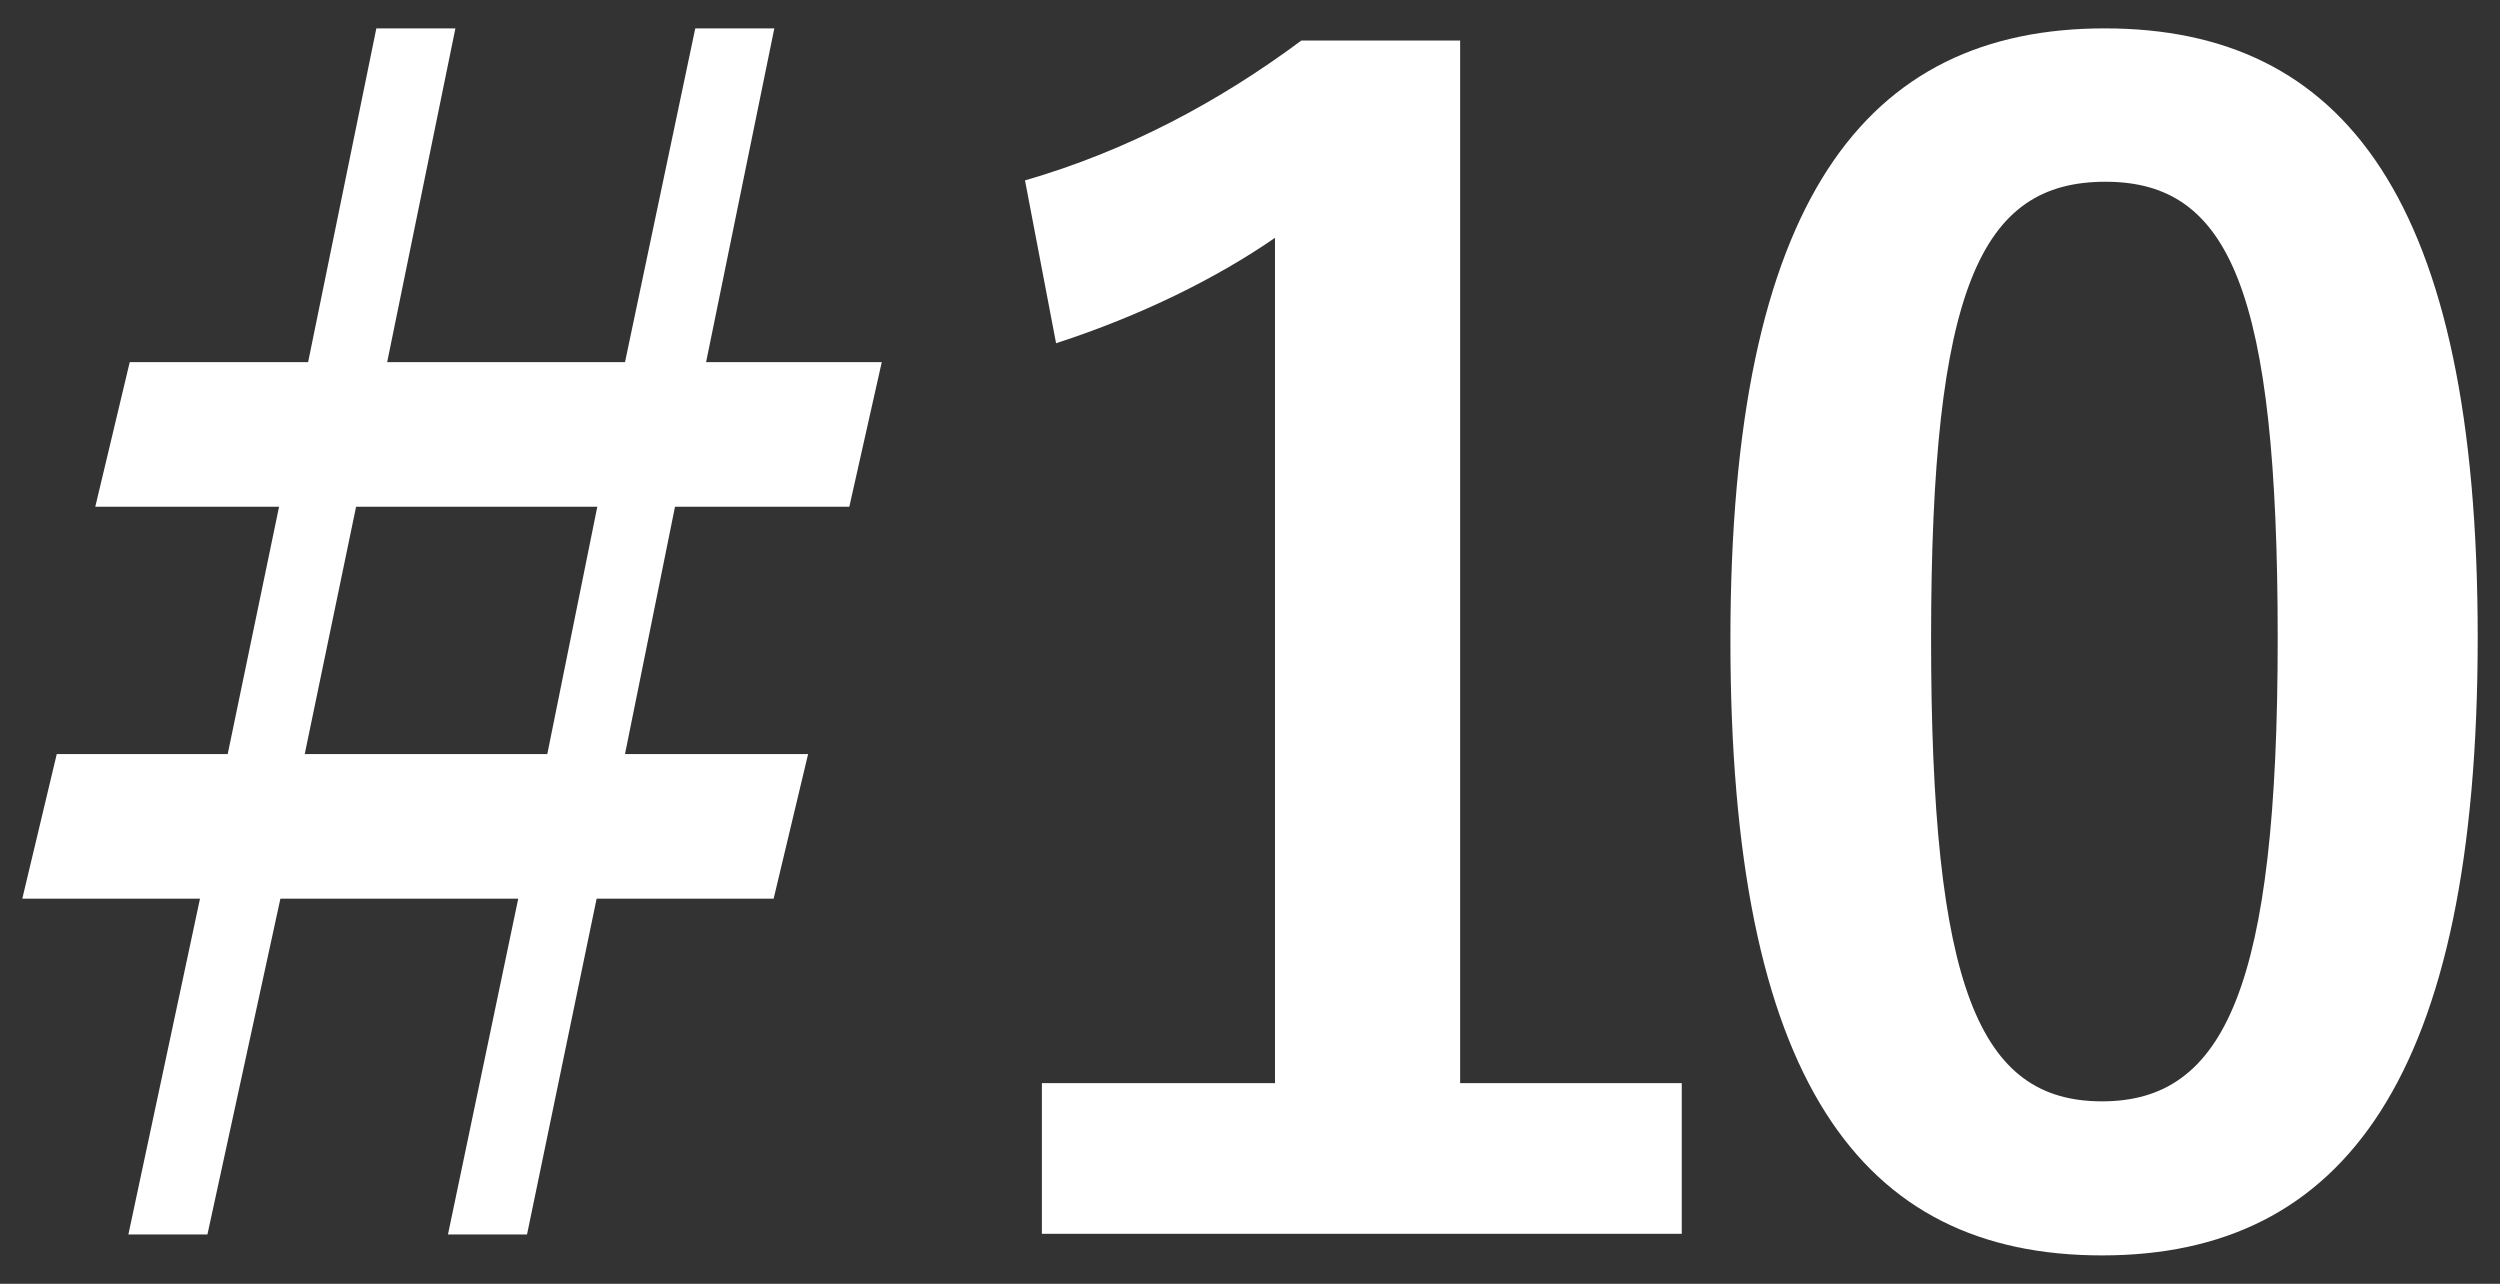 <?xml version="1.0" encoding="UTF-8"?>
<svg id="_レイヤー_1" data-name="レイヤー_1" xmlns="http://www.w3.org/2000/svg" viewBox="0 0 37 19">
  <rect x="0" y="0" width="37" height="19" fill="#333333" stroke="none"/>
  <defs>
    <style>
      .cls-1 {
        fill: #fff;
      }
    </style>
  </defs>
  <path class="cls-1" d="M10.45,5.36h2.6l-.48,2.14h-2.58l-.74,3.66h2.71l-.51,2.14h-2.62l-1.03,4.97h-1.17l1.04-4.97h-3.52l-1.08,4.97h-1.17l1.06-4.97H.33l.51-2.14h2.53l.76-3.66H1.41l.51-2.14h2.64L5.57.42h1.17l-1.01,4.94h3.52L10.29.42h1.17l-1.01,4.94ZM5.27,7.5l-.76,3.66h3.59l.74-3.66h-3.56Z"/>
  <path class="cls-1" d="M21.6,16.03h3.29v2.23h-9.47v-2.23h3.45V3.52c-.87.6-1.98,1.15-3.24,1.56l-.46-2.41c1.52-.44,2.88-1.17,4.09-2.07h2.35v15.43Z"/>
  <path class="cls-1" d="M36.67,9.43c0,6.51-1.98,9.15-5.56,9.15s-5.5-2.6-5.5-9.11S27.61.42,31.15.42s5.52,2.53,5.52,9.01ZM28.58,9.45c0,5.17.71,6.85,2.53,6.85s2.6-1.7,2.6-6.85-.71-6.76-2.55-6.76-2.58,1.56-2.58,6.76Z"/>
</svg>